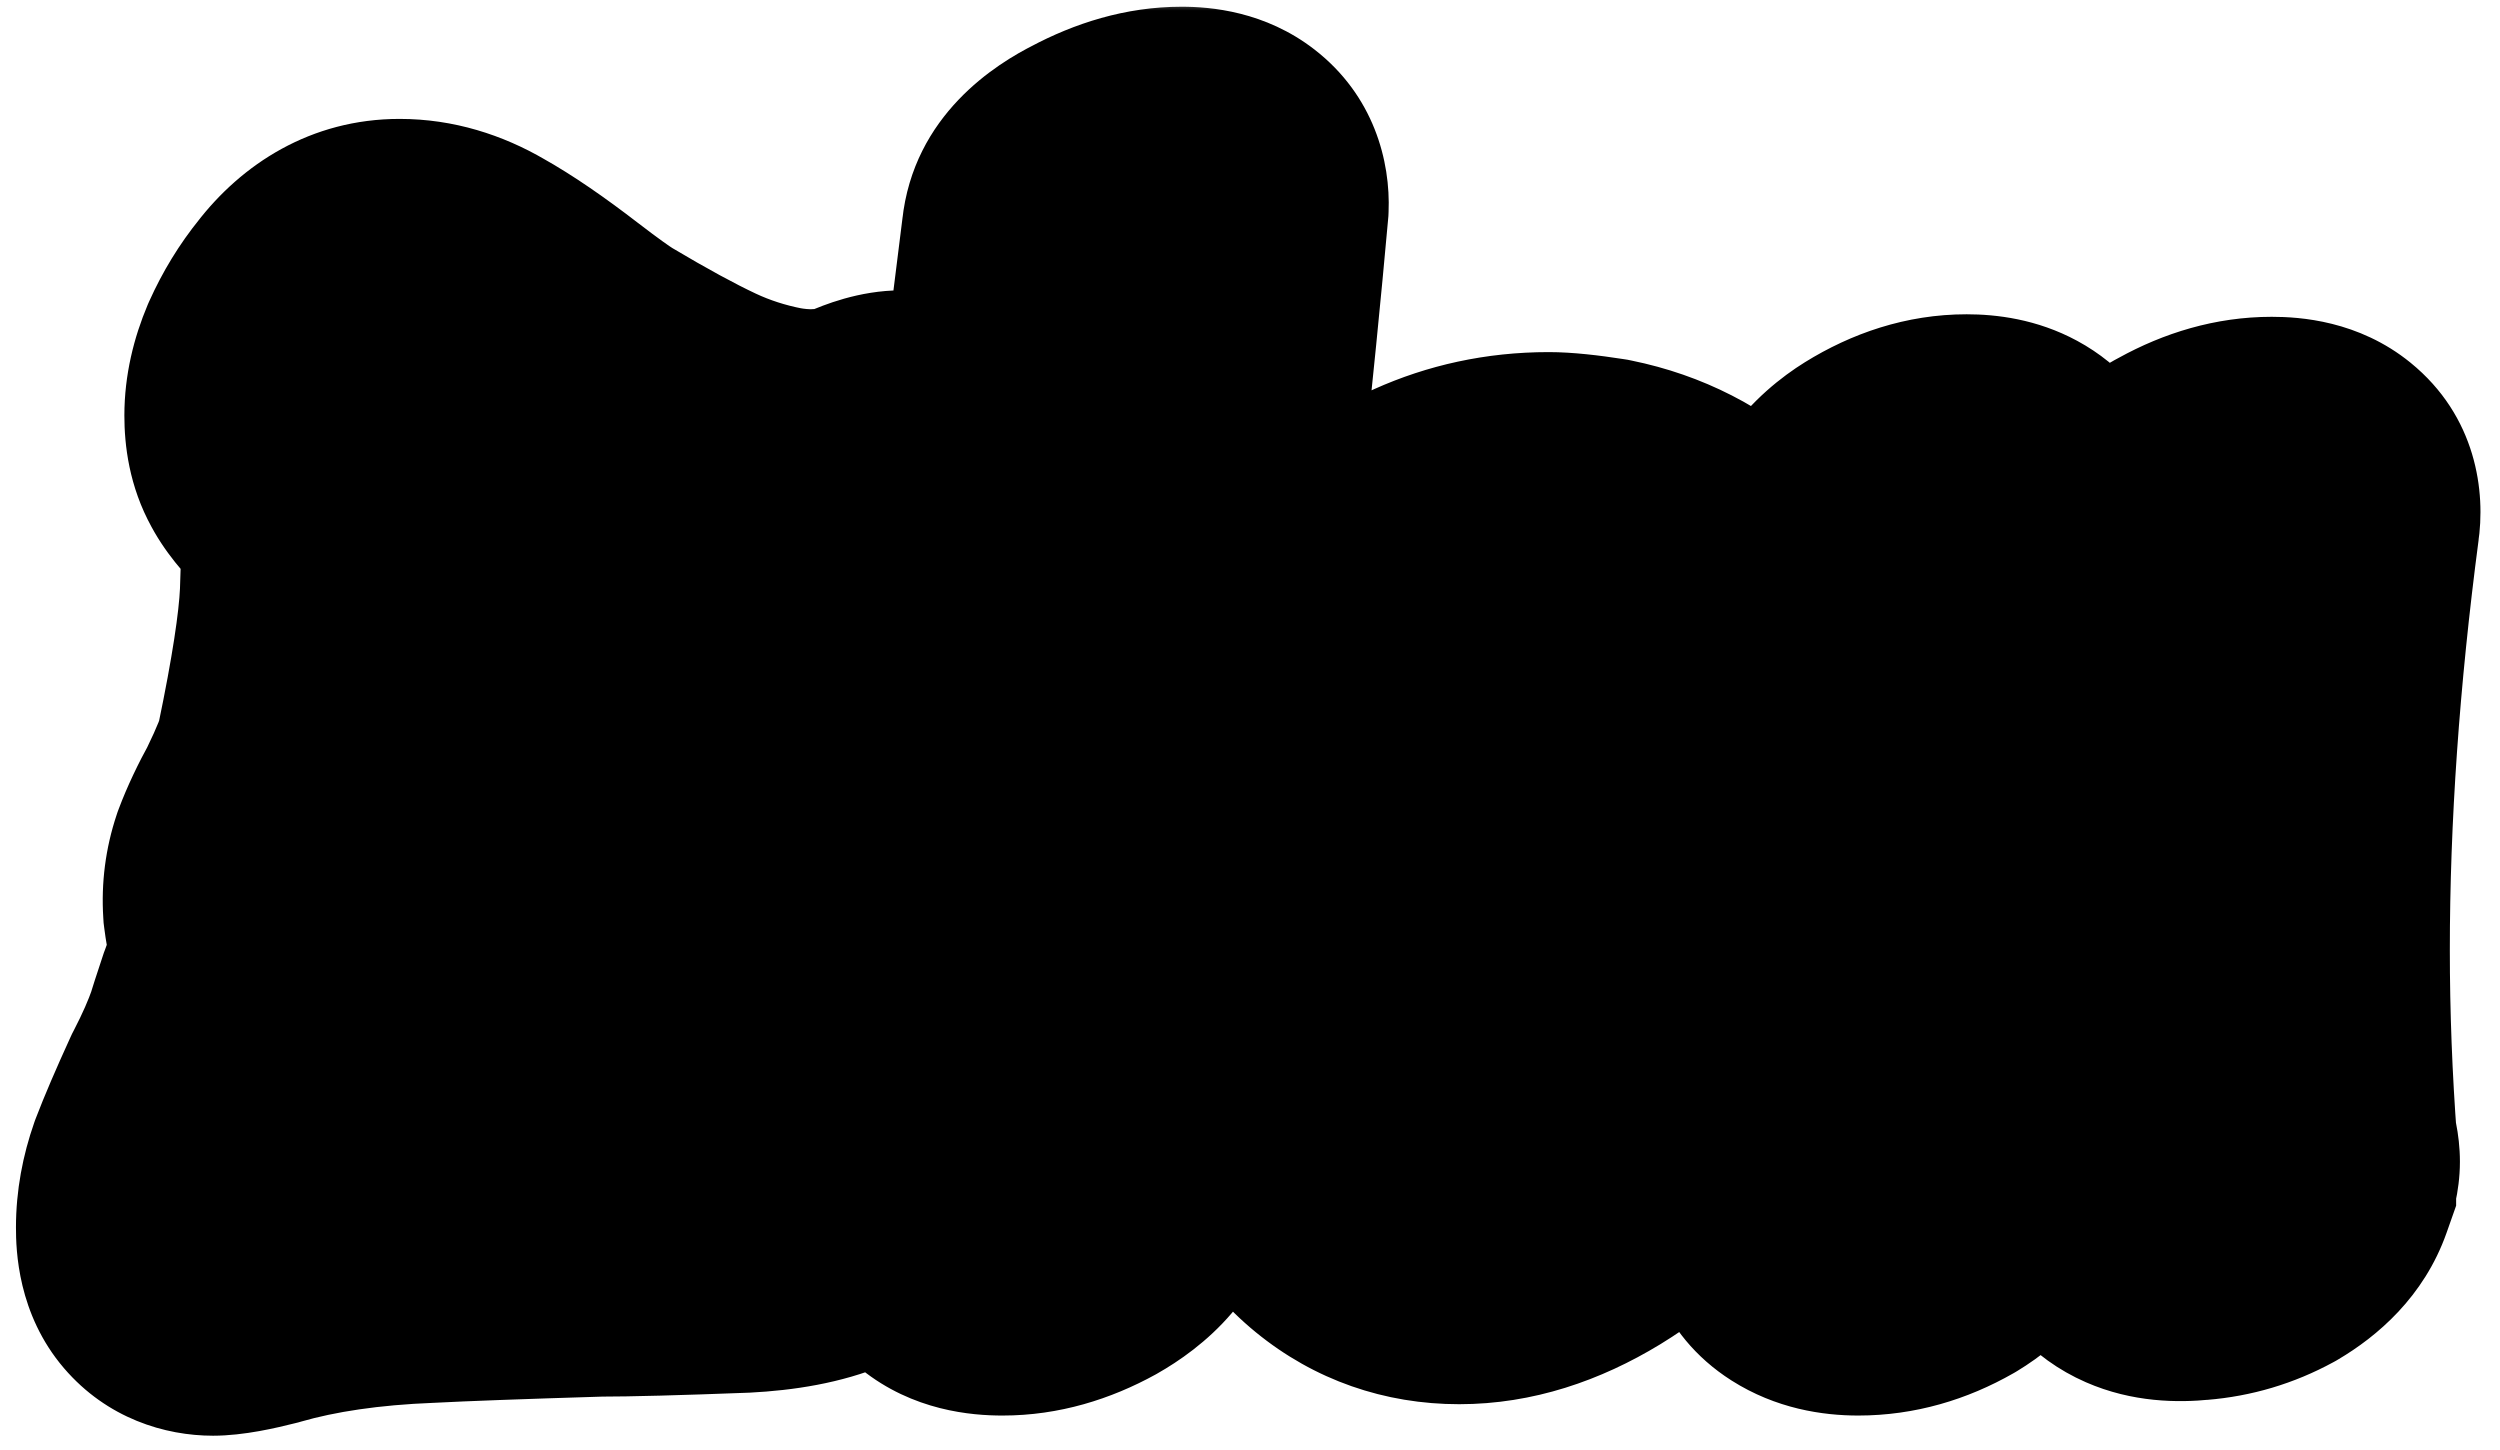 <svg width="119" height="69" viewBox="0 0 119 69" fill="none" xmlns="http://www.w3.org/2000/svg">
<mask id="path-1-outside-1_63_2" maskUnits="userSpaceOnUse" x="0" y="0" width="119" height="69" fill="black">
<rect fill="white" width="119" height="69"/>
<path d="M40.62 49.48C42.14 49.68 42.9 50.48 42.9 51.88C42.9 52.4 42.78 52.98 42.54 53.62C42.34 54.22 42.06 54.78 41.7 55.3C40.94 56.42 40.06 57.18 39.06 57.58C38.1 57.98 36.84 58.22 35.28 58.3C32.12 58.42 29.86 58.48 28.5 58.48C24.58 58.6 21.86 58.7 20.34 58.78C17.22 58.9 14.48 59.3 12.12 59.98C11.16 60.22 10.5 60.34 10.14 60.34C9.7 60.34 9.36 60.2 9.12 59.92C8.88 59.64 8.76 59.14 8.76 58.42C8.76 57.66 8.9 56.88 9.18 56.08C9.5 55.24 9.98 54.12 10.62 52.72C11.18 51.64 11.62 50.64 11.94 49.72C12.02 49.44 12.2 48.88 12.48 48.04C12.8 47.2 13.02 46.44 13.14 45.76C13.18 45.56 13.2 45.32 13.2 45.04C13.2 44.8 13.16 44.52 13.08 44.2C13 43.84 12.94 43.5 12.9 43.18C12.86 42.54 12.94 41.92 13.14 41.32C13.38 40.68 13.72 39.96 14.16 39.16C14.84 37.76 15.24 36.76 15.36 36.16C16.08 32.72 16.48 30.12 16.56 28.36L16.62 26.5C16.62 25.3 16.5 24.42 16.26 23.86C16.06 23.38 15.7 22.9 15.18 22.42C14.7 21.94 14.38 21.54 14.22 21.22C14.02 20.86 13.92 20.38 13.92 19.78C13.92 19.1 14.08 18.38 14.4 17.62C14.76 16.82 15.2 16.1 15.72 15.46C16.64 14.26 17.74 13.66 19.02 13.66C19.98 13.66 20.94 13.94 21.9 14.5C22.9 15.06 24.1 15.88 25.5 16.96C26.54 17.76 27.32 18.32 27.84 18.64C29.72 19.76 31.3 20.62 32.58 21.22C33.86 21.82 35.22 22.26 36.66 22.54C37.34 22.66 37.98 22.72 38.58 22.72C39.22 22.72 39.86 22.66 40.5 22.54C40.74 22.5 41.12 22.38 41.64 22.18C42.2 21.94 42.62 21.82 42.9 21.82C43.18 21.82 43.42 21.9 43.62 22.06C44.02 22.34 44.22 22.8 44.22 23.44C44.22 24.08 44.02 24.8 43.62 25.6C43.26 26.36 42.88 27 42.48 27.52C41.24 29.04 39.48 29.96 37.2 30.28C36.48 30.4 35.74 30.46 34.98 30.46C32.94 30.46 30.94 30.12 28.98 29.44C27.02 28.72 24.78 27.72 22.26 26.44C22.02 29.52 21.56 32.72 20.88 36.04L22.92 35.56C25.04 35.04 26.76 34.66 28.08 34.42C29.44 34.14 30.76 34 32.04 34C32.6 34 33.02 34.02 33.3 34.06C34.7 34.18 35.4 34.88 35.4 36.16C35.4 36.76 35.24 37.42 34.92 38.14C34.64 38.86 34.28 39.52 33.84 40.12C33.04 41.2 32.06 41.9 30.9 42.22C29.74 42.54 28.24 42.72 26.4 42.76L24.36 42.88C22.92 43.04 21.82 43.18 21.06 43.3C20.3 43.38 19.82 43.48 19.62 43.6C19.46 43.68 19.3 43.86 19.14 44.14C19.02 44.42 18.88 44.68 18.72 44.92C18.44 45.4 18.18 46.02 17.94 46.78C17.7 47.54 17.5 48.3 17.34 49.06C17.1 50.18 16.9 50.98 16.74 51.46C18.98 50.94 22.24 50.46 26.52 50.02C30.84 49.54 34.48 49.3 37.44 49.3C38.72 49.3 39.78 49.36 40.62 49.48ZM50.903 11.32C50.983 10.56 51.623 9.88 52.823 9.28C54.023 8.64 55.163 8.32 56.243 8.32C57.523 8.32 58.143 8.8 58.103 9.76C57.463 16.92 56.403 26.8 54.923 39.4C53.963 48 53.343 53.58 53.063 56.14C52.983 56.98 52.343 57.74 51.143 58.42C49.983 59.06 48.843 59.38 47.723 59.38C46.163 59.38 45.443 58.8 45.563 57.64C46.963 43.88 48.743 28.44 50.903 11.32ZM76.898 46.06C77.818 43.9 78.278 41.68 78.278 39.4C78.278 37.6 77.958 35.96 77.318 34.48C76.718 32.96 75.758 31.72 74.438 30.76C73.558 30.12 72.718 29.8 71.918 29.8C71.598 29.8 71.198 29.88 70.718 30.04C71.078 30.2 71.258 30.48 71.258 30.88C71.258 31.12 71.178 31.4 71.018 31.72C70.098 33.48 69.378 35.4 68.858 37.48C68.338 39.52 68.078 41.58 68.078 43.66C68.078 46.06 68.438 48.34 69.158 50.5C69.638 51.7 70.138 52.64 70.658 53.32C70.898 53.6 71.138 53.8 71.378 53.92C72.538 53.12 73.578 52 74.498 50.56C75.458 49.12 76.258 47.62 76.898 46.06ZM76.058 25C78.018 25.4 79.698 26.26 81.098 27.58C82.498 28.9 83.558 30.5 84.278 32.38C84.998 34.22 85.358 36.14 85.358 38.14C85.358 40.5 84.898 42.92 83.978 45.4C83.058 47.88 81.798 50.16 80.198 52.24C78.598 54.32 76.818 55.96 74.858 57.16C73.018 58.28 71.218 58.84 69.458 58.84C67.698 58.84 66.158 58.3 64.838 57.22C63.518 56.14 62.558 54.58 61.958 52.54C61.278 50.46 60.938 48.12 60.938 45.52C60.938 43.96 61.058 42.44 61.298 40.96C61.018 41.04 60.598 41.08 60.038 41.08C58.678 41.08 57.998 40.62 57.998 39.7C57.998 39.38 58.038 39.12 58.118 38.92C59.478 35.12 61.518 31.82 64.238 29.02C66.998 26.18 70.158 24.76 73.718 24.76C74.238 24.76 75.018 24.84 76.058 25ZM110.052 24.64C109.092 31.92 108.612 38.78 108.612 45.22C108.612 48.34 108.732 51.5 108.972 54.7C109.052 54.94 109.092 55.14 109.092 55.3C109.092 55.42 109.052 55.6 108.972 55.84C108.972 55.88 108.952 55.9 108.912 55.9V56.02C108.672 56.7 108.112 57.3 107.232 57.82C106.352 58.3 105.412 58.58 104.412 58.66C102.812 58.82 101.852 58.4 101.532 57.4C100.132 53.64 97.912 48.44 94.872 41.8L94.152 40.12C93.832 45.12 93.632 50.46 93.552 56.14C93.552 56.98 92.992 57.74 91.872 58.42C90.752 59.06 89.612 59.38 88.452 59.38C87.732 59.38 87.152 59.24 86.712 58.96C86.272 58.68 86.072 58.22 86.112 57.58C86.352 46.7 87.132 36.4 88.452 26.68L88.512 26.44C88.432 25.56 88.972 24.76 90.132 24.04C91.292 23.32 92.452 22.96 93.612 22.96C94.812 22.96 95.552 23.36 95.832 24.16C97.112 27.64 99.012 32.12 101.532 37.6C101.772 33.84 102.192 30.02 102.792 26.14C102.912 25.34 103.552 24.64 104.712 24.04C105.872 23.4 107.012 23.08 108.132 23.08C109.572 23.08 110.212 23.6 110.052 24.64Z"/>
</mask>
<path d="M40.62 49.48C42.14 49.68 42.9 50.48 42.9 51.88C42.9 52.4 42.78 52.98 42.54 53.62C42.34 54.22 42.06 54.78 41.7 55.3C40.94 56.42 40.06 57.18 39.06 57.58C38.1 57.98 36.84 58.22 35.28 58.3C32.12 58.42 29.86 58.48 28.5 58.48C24.58 58.6 21.86 58.7 20.34 58.78C17.22 58.9 14.48 59.3 12.12 59.98C11.16 60.22 10.5 60.34 10.14 60.34C9.7 60.34 9.36 60.2 9.12 59.92C8.88 59.64 8.76 59.14 8.76 58.42C8.76 57.66 8.9 56.88 9.18 56.08C9.5 55.24 9.98 54.12 10.62 52.72C11.18 51.64 11.62 50.64 11.94 49.72C12.02 49.44 12.2 48.88 12.48 48.04C12.8 47.2 13.02 46.44 13.14 45.76C13.18 45.56 13.2 45.32 13.2 45.04C13.2 44.8 13.16 44.52 13.08 44.2C13 43.84 12.94 43.5 12.9 43.18C12.86 42.54 12.94 41.92 13.14 41.32C13.38 40.68 13.72 39.96 14.16 39.16C14.84 37.76 15.24 36.76 15.36 36.16C16.08 32.72 16.48 30.12 16.56 28.36L16.62 26.5C16.62 25.3 16.5 24.42 16.26 23.86C16.06 23.38 15.7 22.9 15.18 22.42C14.7 21.94 14.38 21.54 14.22 21.22C14.02 20.86 13.92 20.38 13.92 19.78C13.92 19.1 14.08 18.38 14.4 17.62C14.76 16.82 15.2 16.1 15.72 15.46C16.64 14.26 17.74 13.66 19.02 13.66C19.98 13.66 20.94 13.94 21.9 14.5C22.9 15.06 24.1 15.88 25.5 16.96C26.54 17.76 27.32 18.32 27.84 18.64C29.72 19.76 31.3 20.62 32.58 21.22C33.86 21.82 35.22 22.26 36.66 22.54C37.34 22.66 37.98 22.72 38.58 22.72C39.22 22.72 39.86 22.66 40.5 22.54C40.74 22.5 41.12 22.38 41.64 22.18C42.2 21.94 42.62 21.82 42.9 21.82C43.18 21.82 43.42 21.9 43.62 22.06C44.02 22.34 44.22 22.8 44.22 23.44C44.22 24.08 44.02 24.8 43.62 25.6C43.26 26.36 42.88 27 42.48 27.52C41.24 29.04 39.48 29.96 37.2 30.28C36.48 30.4 35.74 30.46 34.98 30.46C32.94 30.46 30.94 30.12 28.98 29.44C27.02 28.72 24.78 27.72 22.26 26.44C22.02 29.52 21.56 32.72 20.88 36.04L22.92 35.56C25.04 35.04 26.76 34.66 28.08 34.42C29.44 34.14 30.76 34 32.04 34C32.6 34 33.02 34.02 33.3 34.06C34.7 34.18 35.4 34.88 35.4 36.16C35.4 36.76 35.24 37.42 34.92 38.14C34.64 38.86 34.28 39.52 33.84 40.12C33.04 41.2 32.06 41.9 30.9 42.22C29.74 42.54 28.24 42.72 26.4 42.76L24.36 42.88C22.92 43.04 21.82 43.18 21.06 43.3C20.3 43.38 19.82 43.48 19.62 43.6C19.46 43.68 19.3 43.86 19.14 44.14C19.02 44.42 18.88 44.68 18.72 44.92C18.44 45.4 18.18 46.02 17.94 46.78C17.7 47.54 17.5 48.3 17.34 49.06C17.1 50.18 16.9 50.98 16.74 51.46C18.98 50.94 22.24 50.46 26.52 50.02C30.84 49.54 34.48 49.3 37.44 49.3C38.72 49.3 39.78 49.36 40.62 49.48ZM50.903 11.32C50.983 10.56 51.623 9.88 52.823 9.28C54.023 8.64 55.163 8.32 56.243 8.32C57.523 8.32 58.143 8.8 58.103 9.76C57.463 16.92 56.403 26.8 54.923 39.4C53.963 48 53.343 53.58 53.063 56.14C52.983 56.98 52.343 57.74 51.143 58.42C49.983 59.06 48.843 59.38 47.723 59.38C46.163 59.38 45.443 58.8 45.563 57.64C46.963 43.88 48.743 28.44 50.903 11.32ZM76.898 46.06C77.818 43.9 78.278 41.68 78.278 39.4C78.278 37.6 77.958 35.96 77.318 34.48C76.718 32.96 75.758 31.72 74.438 30.76C73.558 30.12 72.718 29.8 71.918 29.8C71.598 29.8 71.198 29.88 70.718 30.04C71.078 30.2 71.258 30.48 71.258 30.88C71.258 31.12 71.178 31.4 71.018 31.72C70.098 33.48 69.378 35.4 68.858 37.48C68.338 39.52 68.078 41.58 68.078 43.66C68.078 46.06 68.438 48.34 69.158 50.5C69.638 51.7 70.138 52.64 70.658 53.32C70.898 53.6 71.138 53.8 71.378 53.92C72.538 53.12 73.578 52 74.498 50.56C75.458 49.12 76.258 47.62 76.898 46.06ZM76.058 25C78.018 25.4 79.698 26.26 81.098 27.58C82.498 28.9 83.558 30.5 84.278 32.38C84.998 34.22 85.358 36.14 85.358 38.14C85.358 40.5 84.898 42.92 83.978 45.4C83.058 47.88 81.798 50.16 80.198 52.24C78.598 54.32 76.818 55.96 74.858 57.16C73.018 58.28 71.218 58.84 69.458 58.84C67.698 58.84 66.158 58.3 64.838 57.22C63.518 56.14 62.558 54.58 61.958 52.54C61.278 50.46 60.938 48.12 60.938 45.52C60.938 43.96 61.058 42.44 61.298 40.96C61.018 41.04 60.598 41.08 60.038 41.08C58.678 41.08 57.998 40.62 57.998 39.7C57.998 39.38 58.038 39.12 58.118 38.92C59.478 35.12 61.518 31.82 64.238 29.02C66.998 26.18 70.158 24.76 73.718 24.76C74.238 24.76 75.018 24.84 76.058 25ZM110.052 24.64C109.092 31.92 108.612 38.78 108.612 45.22C108.612 48.34 108.732 51.5 108.972 54.7C109.052 54.94 109.092 55.14 109.092 55.3C109.092 55.42 109.052 55.6 108.972 55.84C108.972 55.88 108.952 55.9 108.912 55.9V56.02C108.672 56.7 108.112 57.3 107.232 57.82C106.352 58.3 105.412 58.58 104.412 58.66C102.812 58.82 101.852 58.4 101.532 57.4C100.132 53.64 97.912 48.44 94.872 41.8L94.152 40.12C93.832 45.12 93.632 50.46 93.552 56.14C93.552 56.98 92.992 57.74 91.872 58.42C90.752 59.06 89.612 59.38 88.452 59.38C87.732 59.38 87.152 59.24 86.712 58.96C86.272 58.68 86.072 58.22 86.112 57.58C86.352 46.7 87.132 36.4 88.452 26.68L88.512 26.44C88.432 25.56 88.972 24.76 90.132 24.04C91.292 23.32 92.452 22.96 93.612 22.96C94.812 22.96 95.552 23.36 95.832 24.16C97.112 27.64 99.012 32.12 101.532 37.6C101.772 33.84 102.192 30.02 102.792 26.14C102.912 25.34 103.552 24.64 104.712 24.04C105.872 23.4 107.012 23.08 108.132 23.08C109.572 23.08 110.212 23.6 110.052 24.64Z" fill="#4CD2FF"/>
<path d="M40.62 49.48L39.489 57.4L39.532 57.406L39.576 57.412L40.62 49.48ZM42.54 53.62L35.049 50.811L34.997 50.95L34.95 51.09L42.54 53.62ZM41.7 55.3L35.123 50.746L35.101 50.777L35.08 50.808L41.7 55.3ZM39.06 57.58L36.089 50.152L36.036 50.173L35.983 50.195L39.06 57.58ZM35.28 58.3L35.584 66.294L35.637 66.292L35.69 66.29L35.28 58.3ZM28.5 58.48V50.48H28.378L28.255 50.484L28.5 58.48ZM20.34 58.78L20.648 66.774L20.704 66.772L20.761 66.769L20.34 58.78ZM12.12 59.98L14.06 67.741L14.198 67.707L14.335 67.667L12.12 59.98ZM9.12 59.92L15.194 54.714L15.194 54.714L9.12 59.92ZM9.18 56.08L1.704 53.232L1.665 53.334L1.629 53.437L9.18 56.08ZM10.62 52.72L3.518 49.038L3.427 49.214L3.344 49.394L10.62 52.72ZM11.94 49.72L19.496 52.348L19.57 52.135L19.632 51.918L11.94 49.72ZM12.48 48.04L5.004 45.192L4.944 45.35L4.891 45.51L12.48 48.04ZM13.14 45.76L5.295 44.191L5.278 44.28L5.262 44.37L13.14 45.76ZM13.08 44.2L5.271 45.935L5.293 46.038L5.319 46.14L13.08 44.2ZM12.9 43.18L4.916 43.679L4.931 43.926L4.962 44.172L12.9 43.18ZM13.14 41.32L5.649 38.511L5.597 38.65L5.551 38.79L13.14 41.32ZM14.16 39.16L21.17 43.015L21.267 42.838L21.356 42.655L14.16 39.16ZM15.36 36.16L7.53 34.521L7.522 34.556L7.515 34.591L15.36 36.16ZM16.56 28.36L24.552 28.723L24.554 28.671L24.556 28.618L16.56 28.36ZM16.62 26.5L24.616 26.758L24.62 26.629V26.5H16.62ZM16.26 23.86L8.875 26.937L8.891 26.974L8.907 27.011L16.26 23.86ZM15.18 22.42L9.523 28.077L9.636 28.19L9.754 28.298L15.18 22.42ZM14.22 21.22L21.375 17.642L21.298 17.487L21.213 17.335L14.22 21.22ZM14.4 17.62L7.105 14.337L7.065 14.426L7.027 14.515L14.4 17.62ZM15.72 15.46L21.929 20.505L22 20.417L22.069 20.328L15.72 15.46ZM21.9 14.5L17.869 21.41L17.93 21.446L17.991 21.48L21.9 14.5ZM25.5 16.96L20.614 23.294L20.622 23.301L25.5 16.96ZM27.84 18.64L23.647 25.453L23.696 25.483L23.746 25.513L27.84 18.64ZM32.58 21.22L35.975 13.976L35.975 13.976L32.58 21.22ZM36.66 22.54L35.133 30.393L35.201 30.406L35.27 30.418L36.66 22.54ZM40.5 22.54L39.185 14.649L39.105 14.662L39.026 14.677L40.5 22.54ZM41.64 22.18L44.512 29.647L44.653 29.593L44.791 29.533L41.64 22.18ZM43.62 22.06L38.622 28.307L38.822 28.467L39.032 28.614L43.62 22.06ZM43.62 25.6L36.465 22.022L36.426 22.098L36.39 22.175L43.62 25.6ZM42.48 27.52L48.679 32.577L48.751 32.488L48.821 32.398L42.48 27.52ZM37.2 30.28L36.088 22.358L35.986 22.372L35.885 22.389L37.2 30.28ZM28.98 29.44L26.221 36.949L26.289 36.974L26.358 36.998L28.98 29.44ZM22.26 26.44L25.883 19.307L15.214 13.888L14.284 25.819L22.26 26.44ZM20.88 36.04L13.043 34.435L10.532 46.693L22.712 43.827L20.88 36.04ZM22.92 35.56L24.752 43.347L24.789 43.339L24.826 43.33L22.92 35.56ZM28.08 34.42L29.511 42.291L29.602 42.274L29.693 42.256L28.08 34.42ZM33.3 34.06L32.169 41.98L32.392 42.011L32.617 42.031L33.3 34.06ZM34.92 38.14L27.61 34.891L27.533 35.064L27.464 35.24L34.92 38.14ZM33.84 40.12L40.269 44.882L40.28 44.866L40.291 44.851L33.84 40.12ZM30.9 42.22L28.773 34.508L28.773 34.508L30.9 42.22ZM26.4 42.76L26.226 34.762L26.078 34.765L25.93 34.774L26.4 42.76ZM24.36 42.88L23.89 34.894L23.683 34.906L23.477 34.929L24.36 42.88ZM21.06 43.3L21.898 51.256L22.103 51.234L22.308 51.202L21.06 43.3ZM19.62 43.6L23.198 50.755L23.473 50.618L23.736 50.46L19.62 43.6ZM19.14 44.14L12.194 40.171L11.967 40.568L11.787 40.989L19.14 44.14ZM18.72 44.92L12.064 40.482L11.931 40.682L11.81 40.889L18.72 44.92ZM17.94 46.78L10.311 44.371L10.311 44.371L17.94 46.78ZM17.34 49.06L25.162 50.736L25.165 50.722L25.168 50.708L17.34 49.06ZM16.74 51.46L9.151 48.93L4.633 62.483L18.549 59.253L16.74 51.46ZM26.52 50.02L27.338 57.978L27.371 57.975L27.404 57.971L26.52 50.02ZM40.62 49.48L39.576 57.412C39.219 57.365 37.824 57.102 36.53 55.74C35.146 54.283 34.9 52.656 34.9 51.88H42.9H50.9C50.9 49.704 50.274 46.977 48.13 44.72C46.076 42.558 43.541 41.795 41.664 41.548L40.62 49.48ZM42.9 51.88H34.9C34.9 51.526 34.941 51.255 34.976 51.084C35.011 50.914 35.046 50.82 35.049 50.811L42.54 53.62L50.031 56.429C50.507 55.158 50.9 53.608 50.9 51.88H42.9ZM42.54 53.62L34.95 51.09C34.99 50.971 35.051 50.85 35.123 50.746L41.7 55.3L48.278 59.854C49.069 58.71 49.69 57.469 50.13 56.15L42.54 53.62ZM41.7 55.3L35.08 50.808C34.986 50.947 35.267 50.481 36.089 50.152L39.06 57.58L42.031 65.008C44.853 63.879 46.894 61.893 48.32 59.792L41.7 55.3ZM39.06 57.58L35.983 50.195C36.114 50.141 36.106 50.162 35.898 50.201C35.694 50.24 35.361 50.285 34.87 50.31L35.28 58.3L35.69 66.29C37.753 66.184 40.016 65.848 42.137 64.965L39.06 57.58ZM35.28 58.3L34.976 50.306C31.821 50.426 29.694 50.48 28.5 50.48V58.48V66.48C30.026 66.48 32.419 66.414 35.584 66.294L35.28 58.3ZM28.5 58.48L28.255 50.484C24.34 50.604 21.538 50.706 19.919 50.791L20.34 58.78L20.761 66.769C22.182 66.694 24.82 66.596 28.745 66.476L28.5 58.48ZM20.34 58.78L20.032 50.786C16.432 50.924 13.027 51.393 9.905 52.293L12.12 59.98L14.335 67.667C15.933 67.207 18.008 66.876 20.648 66.774L20.34 58.78ZM12.12 59.98L10.18 52.219C9.995 52.265 9.843 52.301 9.721 52.328C9.597 52.356 9.517 52.371 9.474 52.379C9.454 52.383 9.448 52.383 9.455 52.382C9.462 52.381 9.488 52.377 9.532 52.372C9.574 52.367 9.645 52.36 9.739 52.353C9.831 52.347 9.968 52.34 10.14 52.34V60.34V68.34C11.627 68.34 13.203 67.956 14.06 67.741L12.12 59.98ZM10.14 60.34V52.34C10.764 52.34 11.635 52.44 12.601 52.838C13.603 53.25 14.494 53.897 15.194 54.714L9.12 59.92L3.046 65.126C5.101 67.524 7.861 68.34 10.14 68.34V60.34ZM9.12 59.92L15.194 54.714C16.159 55.839 16.503 56.944 16.629 57.468C16.761 58.018 16.76 58.381 16.76 58.42H8.76H0.76C0.76 59.486 0.827 62.538 3.046 65.126L9.12 59.92ZM8.76 58.42H16.76C16.76 58.657 16.714 58.77 16.731 58.723L9.18 56.08L1.629 53.437C1.086 54.989 0.76 56.663 0.76 58.42H8.76ZM9.18 56.08L16.656 58.928C16.886 58.323 17.285 57.382 17.896 56.046L10.62 52.72L3.344 49.394C2.675 50.858 2.114 52.157 1.704 53.232L9.18 56.08ZM10.62 52.72L17.722 56.403C18.417 55.062 19.024 53.706 19.496 52.348L11.94 49.72L4.384 47.092C4.216 47.574 3.943 48.218 3.518 49.038L10.62 52.72ZM11.94 49.72L19.632 51.918C19.63 51.924 19.638 51.897 19.661 51.823C19.683 51.753 19.712 51.659 19.751 51.538C19.829 51.295 19.934 50.975 20.07 50.57L12.48 48.04L4.891 45.51C4.62 46.321 4.384 47.047 4.248 47.522L11.94 49.72ZM12.48 48.04L19.956 50.888C20.405 49.709 20.789 48.45 21.018 47.15L13.14 45.76L5.262 44.37C5.251 44.429 5.195 44.691 5.004 45.192L12.48 48.04ZM13.14 45.76L20.985 47.329C21.158 46.462 21.2 45.667 21.2 45.04H13.2H5.2C5.2 44.993 5.202 44.899 5.213 44.766C5.224 44.635 5.246 44.438 5.295 44.191L13.14 45.76ZM13.2 45.04H21.2C21.2 43.954 21.025 42.996 20.841 42.26L13.08 44.2L5.319 46.14C5.295 46.044 5.2 45.646 5.2 45.04H13.2ZM13.08 44.2L20.89 42.465C20.857 42.316 20.843 42.226 20.838 42.188L12.9 43.18L4.962 44.172C5.037 44.774 5.144 45.364 5.271 45.935L13.08 44.2ZM12.9 43.18L20.884 42.681C20.908 43.052 20.859 43.461 20.73 43.85L13.14 41.32L5.551 38.79C5.021 40.379 4.812 42.028 4.916 43.679L12.9 43.18ZM13.14 41.32L20.631 44.129C20.7 43.945 20.858 43.583 21.17 43.015L14.16 39.16L7.15 35.305C6.582 36.337 6.06 37.415 5.649 38.511L13.14 41.32ZM14.16 39.16L21.356 42.655C22.015 41.299 22.859 39.456 23.205 37.729L15.36 36.16L7.515 34.591C7.541 34.46 7.566 34.364 7.581 34.308C7.597 34.251 7.607 34.218 7.609 34.212C7.611 34.205 7.594 34.26 7.542 34.389C7.437 34.653 7.254 35.068 6.964 35.665L14.16 39.16ZM15.36 36.16L23.19 37.799C23.93 34.266 24.441 31.151 24.552 28.723L16.56 28.36L8.568 27.997C8.519 29.089 8.23 31.174 7.53 34.521L15.36 36.16ZM16.56 28.36L24.556 28.618L24.616 26.758L16.62 26.5L8.624 26.242L8.564 28.102L16.56 28.36ZM16.62 26.5H24.62C24.62 25.064 24.52 22.825 23.613 20.709L16.26 23.86L8.907 27.011C8.767 26.686 8.693 26.428 8.656 26.28C8.618 26.128 8.605 26.036 8.603 26.021C8.601 26.004 8.606 26.034 8.611 26.121C8.616 26.206 8.62 26.331 8.62 26.5H16.62ZM16.26 23.86L23.645 20.783C22.872 18.928 21.685 17.537 20.606 16.542L15.18 22.42L9.754 28.298C9.715 28.263 9.248 27.832 8.875 26.937L16.26 23.86ZM15.18 22.42L20.837 16.763C20.743 16.669 20.755 16.672 20.827 16.762C20.866 16.811 20.937 16.904 21.026 17.037C21.114 17.169 21.24 17.372 21.375 17.642L14.22 21.22L7.065 24.798C7.814 26.297 8.878 27.432 9.523 28.077L15.18 22.42ZM14.22 21.22L21.213 17.335C21.907 18.584 21.92 19.6 21.92 19.78H13.92H5.92C5.92 21.16 6.133 23.136 7.227 25.105L14.22 21.22ZM13.92 19.78H21.92C21.92 20.367 21.781 20.706 21.773 20.724L14.4 17.62L7.027 14.515C6.379 16.054 5.92 17.833 5.92 19.78H13.92ZM14.4 17.62L21.695 20.903C21.789 20.695 21.873 20.574 21.929 20.505L15.72 15.46L9.511 10.415C8.527 11.626 7.731 12.945 7.105 14.337L14.4 17.62ZM15.72 15.46L22.069 20.328C21.987 20.434 21.677 20.799 21.066 21.133C20.415 21.488 19.689 21.66 19.02 21.66V13.66V5.66C14.785 5.66 11.496 7.821 9.371 10.592L15.72 15.46ZM19.02 13.66V21.66C18.711 21.66 18.437 21.613 18.22 21.55C18.009 21.488 17.891 21.423 17.869 21.41L21.9 14.5L25.931 7.59C23.943 6.43 21.607 5.66 19.02 5.66V13.66ZM21.9 14.5L17.991 21.48C18.519 21.776 19.376 22.34 20.614 23.294L25.5 16.96L30.386 10.626C28.824 9.42 27.281 8.344 25.809 7.52L21.9 14.5ZM25.5 16.96L20.622 23.301C21.692 24.124 22.75 24.901 23.647 25.453L27.84 18.64L32.033 11.827C31.89 11.739 31.388 11.396 30.378 10.619L25.5 16.96ZM27.84 18.64L23.746 25.513C25.744 26.703 27.574 27.709 29.184 28.464L32.58 21.22L35.975 13.976C35.026 13.531 33.696 12.817 31.934 11.767L27.84 18.64ZM32.58 21.22L29.184 28.464C31.082 29.353 33.072 29.992 35.133 30.393L36.66 22.54L38.187 14.687C37.368 14.528 36.638 14.287 35.975 13.976L32.58 21.22ZM36.66 22.54L35.27 30.418C36.342 30.607 37.45 30.72 38.58 30.72V22.72V14.72C38.51 14.72 38.338 14.713 38.05 14.662L36.66 22.54ZM38.58 22.72V30.72C39.723 30.72 40.857 30.613 41.974 30.403L40.5 22.54L39.026 14.677C38.863 14.707 38.717 14.72 38.58 14.72V22.72ZM40.5 22.54L41.815 30.431C42.925 30.246 43.964 29.858 44.512 29.647L41.64 22.18L38.768 14.713C38.606 14.776 38.543 14.796 38.556 14.791C38.565 14.788 38.619 14.772 38.707 14.749C38.79 14.727 38.956 14.687 39.185 14.649L40.5 22.54ZM41.64 22.18L44.791 29.533C44.872 29.499 44.786 29.541 44.573 29.602C44.46 29.634 44.269 29.684 44.016 29.727C43.769 29.77 43.384 29.82 42.9 29.82V21.82V13.82C40.864 13.82 39.146 14.545 38.489 14.827L41.64 22.18ZM42.9 21.82V29.82C41.544 29.82 39.976 29.39 38.622 28.307L43.62 22.06L48.618 15.813C46.864 14.41 44.816 13.82 42.9 13.82V21.82ZM43.62 22.06L39.032 28.614C37.989 27.884 37.205 26.889 36.733 25.805C36.293 24.792 36.22 23.926 36.22 23.44H44.22H52.22C52.22 21.086 51.388 17.733 48.208 15.506L43.62 22.06ZM44.22 23.44H36.22C36.22 22.927 36.3 22.543 36.362 22.319C36.423 22.098 36.478 21.995 36.465 22.022L43.62 25.6L50.775 29.178C51.523 27.682 52.22 25.715 52.22 23.44H44.22ZM43.62 25.6L36.39 22.175C36.303 22.358 36.234 22.485 36.186 22.566C36.138 22.647 36.12 22.667 36.139 22.642L42.48 27.52L48.821 32.398C49.649 31.321 50.311 30.163 50.85 29.025L43.62 25.6ZM42.48 27.52L36.281 22.463C36.31 22.428 36.352 22.384 36.405 22.341C36.457 22.298 36.501 22.272 36.524 22.26C36.572 22.235 36.464 22.305 36.088 22.358L37.2 30.28L38.312 38.202C42.219 37.654 45.947 35.926 48.679 32.577L42.48 27.52ZM37.2 30.28L35.885 22.389C35.617 22.433 35.317 22.46 34.98 22.46V30.46V38.46C36.163 38.46 37.343 38.367 38.515 38.171L37.2 30.28ZM34.98 30.46V22.46C33.848 22.46 32.733 22.274 31.602 21.882L28.98 29.44L26.358 36.998C29.147 37.966 32.032 38.46 34.98 38.46V30.46ZM28.98 29.44L31.738 21.931C30.156 21.349 28.213 20.491 25.883 19.307L22.26 26.44L18.637 33.573C21.347 34.949 23.884 36.091 26.221 36.949L28.98 29.44ZM22.26 26.44L14.284 25.819C14.072 28.538 13.662 31.409 13.043 34.435L20.88 36.04L28.717 37.645C29.457 34.031 29.968 30.502 30.236 27.061L22.26 26.44ZM20.88 36.04L22.712 43.827L24.752 43.347L22.92 35.56L21.088 27.773L19.048 28.253L20.88 36.04ZM22.92 35.56L24.826 43.33C26.873 42.828 28.417 42.49 29.511 42.291L28.08 34.42L26.649 26.549C25.103 26.83 23.207 27.252 21.014 27.79L22.92 35.56ZM28.08 34.42L29.693 42.256C30.567 42.076 31.345 42 32.04 42V34V26C30.175 26 28.313 26.204 26.467 26.584L28.08 34.42ZM32.04 34V42C32.133 42 32.209 42.001 32.27 42.002C32.332 42.003 32.373 42.005 32.395 42.006C32.417 42.007 32.411 42.007 32.381 42.005C32.364 42.003 32.339 42.001 32.305 41.997C32.271 41.993 32.225 41.988 32.169 41.98L33.3 34.06L34.431 26.14C33.57 26.017 32.688 26 32.04 26V34ZM33.3 34.06L32.617 42.031C32.214 41.996 30.665 41.778 29.218 40.332C27.664 38.778 27.4 36.993 27.4 36.16H35.4H43.4C43.4 34.047 42.786 31.272 40.532 29.018C38.385 26.872 35.786 26.244 33.983 26.089L33.3 34.06ZM35.4 36.16H27.4C27.4 35.748 27.455 35.428 27.505 35.22C27.555 35.015 27.604 34.903 27.61 34.891L34.92 38.14L42.23 41.389C42.869 39.952 43.4 38.171 43.4 36.16H35.4ZM34.92 38.14L27.464 35.24C27.428 35.334 27.4 35.374 27.389 35.389L33.84 40.12L40.291 44.851C41.16 43.666 41.852 42.386 42.376 41.04L34.92 38.14ZM33.84 40.12L27.412 35.358C27.452 35.303 27.591 35.134 27.855 34.945C28.128 34.75 28.447 34.598 28.773 34.508L30.9 42.22L33.027 49.932C36.112 49.081 38.536 47.221 40.269 44.882L33.84 40.12ZM30.9 42.22L28.773 34.508C28.491 34.586 27.715 34.73 26.226 34.762L26.4 42.76L26.574 50.758C28.765 50.711 30.989 50.494 33.027 49.932L30.9 42.22ZM26.4 42.76L25.93 34.774L23.89 34.894L24.36 42.88L24.83 50.866L26.87 50.746L26.4 42.76ZM24.36 42.88L23.477 34.929C22.001 35.093 20.756 35.249 19.812 35.398L21.06 43.3L22.308 51.202C22.884 51.111 23.839 50.987 25.244 50.831L24.36 42.88ZM21.06 43.3L20.223 35.344C19.705 35.398 19.103 35.477 18.498 35.603C18.13 35.68 16.829 35.945 15.504 36.74L19.62 43.6L23.736 50.46C23.067 50.861 22.507 51.053 22.285 51.125C22.018 51.212 21.827 51.253 21.762 51.267C21.637 51.293 21.655 51.282 21.898 51.256L21.06 43.3ZM19.62 43.6L16.042 36.445C13.732 37.6 12.592 39.475 12.194 40.171L19.14 44.14L26.086 48.109C25.977 48.299 25.747 48.674 25.359 49.11C24.983 49.533 24.284 50.212 23.198 50.755L19.62 43.6ZM19.14 44.14L11.787 40.989C11.849 40.844 11.938 40.671 12.064 40.482L18.72 44.92L25.376 49.358C25.822 48.689 26.191 47.995 26.493 47.291L19.14 44.14ZM18.72 44.92L11.81 40.889C11.133 42.049 10.66 43.267 10.311 44.371L17.94 46.78L25.569 49.189C25.628 49 25.672 48.888 25.693 48.839C25.714 48.787 25.698 48.834 25.63 48.951L18.72 44.92ZM17.94 46.78L10.311 44.371C9.994 45.375 9.727 46.389 9.512 47.412L17.34 49.06L25.168 50.708C25.273 50.212 25.406 49.705 25.569 49.189L17.94 46.78ZM17.34 49.06L9.518 47.384C9.41 47.886 9.32 48.274 9.249 48.56C9.172 48.868 9.138 48.966 9.151 48.93L16.74 51.46L24.329 53.99C24.641 53.055 24.918 51.877 25.162 50.736L17.34 49.06ZM16.74 51.46L18.549 59.253C20.294 58.848 23.158 58.408 27.338 57.978L26.52 50.02L25.702 42.062C21.322 42.512 17.666 43.032 14.931 43.667L16.74 51.46ZM26.52 50.02L27.404 57.971C31.552 57.51 34.877 57.3 37.44 57.3V49.3V41.3C34.083 41.3 30.128 41.57 25.637 42.069L26.52 50.02ZM37.44 49.3V57.3C38.511 57.3 39.16 57.353 39.489 57.4L40.62 49.48L41.751 41.56C40.4 41.367 38.929 41.3 37.44 41.3V49.3ZM50.903 11.32L58.84 12.321L58.85 12.239L58.859 12.158L50.903 11.32ZM52.823 9.28L56.401 16.435L56.495 16.388L56.588 16.339L52.823 9.28ZM58.103 9.76L66.071 10.472L66.088 10.283L66.096 10.093L58.103 9.76ZM54.923 39.4L46.978 38.467L46.975 38.49L46.972 38.513L54.923 39.4ZM53.063 56.14L45.11 55.27L45.104 55.326L45.099 55.382L53.063 56.14ZM51.143 58.42L55.008 65.425L55.047 65.403L55.087 65.38L51.143 58.42ZM45.563 57.64L53.52 58.463L53.522 58.45L45.563 57.64ZM50.903 11.32L58.859 12.158C58.678 13.875 57.875 15.079 57.269 15.723C56.728 16.297 56.306 16.483 56.401 16.435L52.823 9.28L49.245 2.125C47.44 3.027 43.476 5.456 42.947 10.482L50.903 11.32ZM52.823 9.28L56.588 16.339C56.923 16.16 56.773 16.32 56.243 16.32V8.32V0.32C53.553 0.32 51.123 1.12 49.058 2.221L52.823 9.28ZM56.243 8.32V16.32C56.144 16.32 54.505 16.348 52.771 15.006C51.815 14.266 51.052 13.269 50.589 12.119C50.148 11.025 50.084 10.059 50.11 9.427L58.103 9.76L66.096 10.093C66.197 7.681 65.396 4.546 62.565 2.354C60.211 0.532 57.622 0.32 56.243 0.32V8.32ZM58.103 9.76L50.135 9.048C49.505 16.099 48.454 25.894 46.978 38.467L54.923 39.4L62.868 40.333C64.352 27.706 65.421 17.741 66.071 10.472L58.103 9.76ZM54.923 39.4L46.972 38.513C46.013 47.11 45.392 52.7 45.11 55.27L53.063 56.14L61.016 57.01C61.294 54.46 61.913 48.89 62.874 40.288L54.923 39.4ZM53.063 56.14L45.099 55.382C45.239 53.912 45.867 52.824 46.404 52.187C46.883 51.618 47.27 51.42 47.199 51.46L51.143 58.42L55.087 65.38C57.1 64.239 60.575 61.649 61.027 56.898L53.063 56.14ZM51.143 58.42L47.278 51.415C47.174 51.473 47.168 51.462 47.256 51.438C47.349 51.411 47.511 51.38 47.723 51.38V59.38V67.38C50.422 67.38 52.881 66.598 55.008 65.425L51.143 58.42ZM47.723 59.38V51.38C47.796 51.38 48.153 51.383 48.683 51.518C49.218 51.654 50.109 51.971 51.032 52.715C52.018 53.509 52.776 54.581 53.194 55.793C53.586 56.93 53.579 57.894 53.52 58.463L45.563 57.64L37.605 56.817C37.349 59.293 37.964 62.734 40.994 65.175C43.467 67.166 46.263 67.38 47.723 67.38V59.38ZM45.563 57.64L53.522 58.45C54.914 44.767 56.686 29.392 58.84 12.321L50.903 11.32L42.966 10.319C40.8 27.488 39.012 42.993 37.604 56.83L45.563 57.64ZM76.898 46.06L69.538 42.925L69.517 42.974L69.497 43.023L76.898 46.06ZM77.318 34.48L69.877 37.417L69.924 37.537L69.976 37.655L77.318 34.48ZM74.438 30.76L69.733 37.23L69.733 37.23L74.438 30.76ZM70.718 30.04L68.189 22.451L48.621 28.973L67.469 37.35L70.718 30.04ZM71.018 31.72L78.108 35.426L78.142 35.362L78.174 35.298L71.018 31.72ZM68.858 37.48L76.611 39.456L76.615 39.438L76.62 39.42L68.858 37.48ZM69.158 50.5L61.569 53.03L61.643 53.253L61.731 53.471L69.158 50.5ZM70.658 53.32L64.304 58.18L64.439 58.357L64.584 58.526L70.658 53.32ZM71.378 53.92L67.801 61.075L72.029 63.19L75.92 60.506L71.378 53.92ZM74.498 50.56L67.842 46.122L67.799 46.187L67.757 46.253L74.498 50.56ZM76.058 25L77.658 17.162L77.467 17.123L77.275 17.093L76.058 25ZM84.278 32.38L76.808 35.241L76.818 35.268L76.829 35.295L84.278 32.38ZM80.198 52.24L86.539 57.118L86.539 57.118L80.198 52.24ZM74.858 57.16L79.018 63.994L79.027 63.988L79.036 63.983L74.858 57.16ZM64.838 57.22L59.773 63.412L59.773 63.412L64.838 57.22ZM61.958 52.54L69.633 50.283L69.6 50.168L69.562 50.054L61.958 52.54ZM61.298 40.96L69.195 42.241L71.211 29.808L59.101 33.268L61.298 40.96ZM58.118 38.92L65.546 41.891L65.601 41.754L65.651 41.616L58.118 38.92ZM64.238 29.02L58.501 23.445L58.5 23.446L64.238 29.02ZM76.898 46.06L84.259 49.195C85.588 46.074 86.278 42.79 86.278 39.4H78.278H70.278C70.278 40.57 70.049 41.726 69.538 42.925L76.898 46.06ZM78.278 39.4H86.278C86.278 36.635 85.783 33.898 84.661 31.305L77.318 34.48L69.976 37.655C70.134 38.022 70.278 38.565 70.278 39.4H78.278ZM77.318 34.48L84.76 31.543C83.602 28.611 81.694 26.145 79.144 24.29L74.438 30.76L69.733 37.23C69.773 37.259 69.795 37.279 69.806 37.289C69.817 37.3 69.821 37.305 69.823 37.307C69.824 37.31 69.829 37.316 69.836 37.329C69.844 37.343 69.859 37.37 69.877 37.417L77.318 34.48ZM74.438 30.76L79.144 24.29C77.38 23.008 74.923 21.8 71.918 21.8V29.8V37.8C70.514 37.8 69.737 37.232 69.733 37.23L74.438 30.76ZM71.918 29.8V21.8C70.388 21.8 69.068 22.157 68.189 22.451L70.718 30.04L73.248 37.63C73.245 37.631 73.139 37.666 72.947 37.705C72.764 37.741 72.406 37.8 71.918 37.8V29.8ZM70.718 30.04L67.469 37.35C66.489 36.915 65.293 36.095 64.394 34.696C63.5 33.306 63.258 31.901 63.258 30.88H71.258H79.258C79.258 29.459 78.927 27.714 77.853 26.044C76.774 24.365 75.308 23.325 73.968 22.73L70.718 30.04ZM71.258 30.88H63.258C63.258 29.419 63.718 28.433 63.863 28.142L71.018 31.72L78.174 35.298C78.639 34.367 79.258 32.821 79.258 30.88H71.258ZM71.018 31.72L63.929 28.014C62.694 30.377 61.758 32.895 61.097 35.54L68.858 37.48L76.62 39.42C76.998 37.905 77.503 36.584 78.108 35.426L71.018 31.72ZM68.858 37.48L61.106 35.504C60.424 38.182 60.078 40.906 60.078 43.66H68.078H76.078C76.078 42.255 76.253 40.858 76.611 39.456L68.858 37.48ZM68.078 43.66H60.078C60.078 46.873 60.563 50.011 61.569 53.03L69.158 50.5L76.748 47.97C76.314 46.669 76.078 45.247 76.078 43.66H68.078ZM69.158 50.5L61.731 53.471C62.358 55.04 63.178 56.708 64.304 58.18L70.658 53.32L77.013 48.46C77.074 48.54 77.048 48.521 76.956 48.348C76.867 48.18 76.741 47.915 76.586 47.529L69.158 50.5ZM70.658 53.32L64.584 58.526C65.275 59.332 66.322 60.336 67.801 61.075L71.378 53.92L74.956 46.765C75.955 47.264 76.522 47.868 76.733 48.114L70.658 53.32ZM71.378 53.92L75.92 60.506C78.124 58.986 79.865 57.019 81.24 54.867L74.498 50.56L67.757 46.253C67.292 46.981 66.953 47.254 66.837 47.334L71.378 53.92ZM74.498 50.56L81.155 54.998C82.401 53.128 83.453 51.16 84.3 49.096L76.898 46.06L69.497 43.023C69.064 44.08 68.516 45.112 67.842 46.122L74.498 50.56ZM76.058 25L74.459 32.838C75.021 32.953 75.338 33.144 75.61 33.401L81.098 27.58L86.587 21.759C84.059 19.376 81.016 17.847 77.658 17.162L76.058 25ZM81.098 27.58L75.61 33.401C76.095 33.858 76.497 34.431 76.808 35.241L84.278 32.38L91.749 29.519C90.62 26.569 88.902 23.942 86.587 21.759L81.098 27.58ZM84.278 32.38L76.829 35.295C77.18 36.195 77.358 37.125 77.358 38.14H85.358H93.358C93.358 35.155 92.816 32.245 91.728 29.465L84.278 32.38ZM85.358 38.14H77.358C77.358 39.443 77.107 40.921 76.478 42.617L83.978 45.4L91.479 48.182C92.69 44.919 93.358 41.557 93.358 38.14H85.358ZM83.978 45.4L76.478 42.617C75.835 44.351 74.964 45.924 73.857 47.362L80.198 52.24L86.539 57.118C88.633 54.396 90.282 51.409 91.479 48.182L83.978 45.4ZM80.198 52.24L73.857 47.362C72.77 48.776 71.698 49.715 70.681 50.337L74.858 57.16L79.036 63.983C81.939 62.205 84.427 59.864 86.539 57.118L80.198 52.24ZM74.858 57.16L70.699 50.326C70.26 50.593 69.945 50.721 69.752 50.781C69.567 50.839 69.477 50.84 69.458 50.84V58.84V66.84C72.983 66.84 76.205 65.706 79.018 63.994L74.858 57.16ZM69.458 58.84V50.84C69.409 50.84 69.486 50.835 69.631 50.886C69.697 50.909 69.759 50.938 69.813 50.968C69.865 50.998 69.896 51.021 69.904 51.028L64.838 57.22L59.773 63.412C62.571 65.701 65.916 66.84 69.458 66.84V58.84ZM64.838 57.22L69.904 51.028C69.983 51.093 69.989 51.124 69.942 51.047C69.888 50.959 69.764 50.729 69.633 50.283L61.958 52.54L54.283 54.797C55.225 57.998 56.93 61.086 59.773 63.412L64.838 57.22ZM61.958 52.54L69.562 50.054C69.189 48.911 68.938 47.43 68.938 45.52H60.938H52.938C52.938 48.81 53.368 52.009 54.355 55.026L61.958 52.54ZM60.938 45.52H68.938C68.938 44.372 69.027 43.281 69.195 42.241L61.298 40.96L53.402 39.679C53.09 41.599 52.938 43.548 52.938 45.52H60.938ZM61.298 40.96L59.101 33.268C59.361 33.193 59.572 33.151 59.711 33.127C59.852 33.103 59.957 33.092 60.015 33.086C60.123 33.076 60.142 33.08 60.038 33.08V41.08V49.08C60.791 49.08 62.116 49.047 63.496 48.652L61.298 40.96ZM60.038 41.08V33.08C60.124 33.08 60.441 33.085 60.906 33.19C61.369 33.294 62.143 33.535 62.991 34.109C63.892 34.718 64.731 35.61 65.302 36.768C65.855 37.89 65.998 38.942 65.998 39.7H57.998H49.998C49.998 42.441 51.193 45.445 54.026 47.361C56.301 48.9 58.707 49.08 60.038 49.08V41.08ZM57.998 39.7H65.998C65.998 39.864 65.989 40.134 65.935 40.481C65.882 40.826 65.775 41.318 65.546 41.891L58.118 38.92L50.691 35.949C50.096 37.436 49.998 38.81 49.998 39.7H57.998ZM58.118 38.92L65.651 41.616C66.639 38.855 68.081 36.546 69.977 34.594L64.238 29.02L58.5 23.446C54.956 27.094 52.318 31.385 50.586 36.224L58.118 38.92ZM64.238 29.02L69.975 34.596C71.415 33.114 72.573 32.76 73.718 32.76V24.76V16.76C67.744 16.76 62.581 19.246 58.501 23.445L64.238 29.02ZM73.718 24.76V32.76C73.606 32.76 73.637 32.754 73.877 32.778C74.097 32.801 74.413 32.841 74.842 32.907L76.058 25L77.275 17.093C76.152 16.92 74.876 16.76 73.718 16.76V24.76ZM110.052 24.64L102.145 23.424L102.132 23.509L102.121 23.594L110.052 24.64ZM108.972 54.7L100.995 55.298L101.069 56.288L101.383 57.23L108.972 54.7ZM108.972 55.84L101.383 53.31L100.972 54.542V55.84H108.972ZM108.912 55.9V47.9H100.912V55.9H108.912ZM108.912 56.02L116.456 58.683L116.912 57.39V56.02H108.912ZM107.232 57.82L111.063 64.843L111.184 64.777L111.302 64.707L107.232 57.82ZM104.412 58.66L103.774 50.685L103.695 50.692L103.616 50.7L104.412 58.66ZM101.532 57.4L109.152 54.962L109.095 54.784L109.029 54.608L101.532 57.4ZM94.872 41.8L87.519 44.951L87.558 45.041L87.598 45.13L94.872 41.8ZM94.152 40.12L101.505 36.969L86.168 39.609L94.152 40.12ZM93.552 56.14L85.553 56.027L85.552 56.084V56.14H93.552ZM91.872 58.42L95.841 65.366L95.933 65.313L96.024 65.258L91.872 58.42ZM86.712 58.96L91.007 52.211L91.007 52.211L86.712 58.96ZM86.112 57.58L94.097 58.079L94.107 57.918L94.11 57.756L86.112 57.58ZM88.452 26.68L80.691 24.74L80.584 25.167L80.525 25.604L88.452 26.68ZM88.512 26.44L96.273 28.38L96.602 27.065L96.479 25.716L88.512 26.44ZM90.132 24.04L85.913 17.243L85.913 17.243L90.132 24.04ZM95.832 24.16L88.281 26.803L88.302 26.862L88.324 26.922L95.832 24.16ZM101.532 37.6L94.264 40.942L109.516 38.11L101.532 37.6ZM102.792 26.14L110.698 27.363L110.701 27.345L110.704 27.327L102.792 26.14ZM104.712 24.04L108.388 31.146L108.483 31.096L108.577 31.045L104.712 24.04ZM110.052 24.64L102.121 23.594C101.121 31.174 100.612 38.386 100.612 45.22H108.612H116.612C116.612 39.174 117.063 32.666 117.984 25.686L110.052 24.64ZM108.612 45.22H100.612C100.612 48.545 100.74 51.905 100.995 55.298L108.972 54.7L116.95 54.102C116.724 51.095 116.612 48.135 116.612 45.22H108.612ZM108.972 54.7L101.383 57.23C101.342 57.106 101.276 56.891 101.218 56.599C101.161 56.316 101.092 55.867 101.092 55.3H109.092H117.092C117.092 53.93 116.775 52.809 116.562 52.17L108.972 54.7ZM109.092 55.3H101.092C101.092 54.553 101.206 54.001 101.253 53.79C101.31 53.533 101.365 53.363 101.383 53.31L108.972 55.84L116.562 58.37C116.681 58.012 117.092 56.793 117.092 55.3H109.092ZM108.972 55.84H100.972C100.972 54.627 101.281 52.248 103.3 50.228C105.32 48.209 107.699 47.9 108.912 47.9V55.9V63.9C110.165 63.9 112.575 63.581 114.614 61.542C116.653 59.502 116.972 57.093 116.972 55.84H108.972ZM108.912 55.9H100.912V56.02H108.912H116.912V55.9H108.912ZM108.912 56.02L101.368 53.357C101.97 51.651 103.089 50.976 103.162 50.933L107.232 57.82L111.302 64.707C113.135 63.624 115.374 61.748 116.456 58.683L108.912 56.02ZM107.232 57.82L103.401 50.797C103.442 50.775 103.505 50.746 103.583 50.723C103.662 50.7 103.729 50.689 103.774 50.685L104.412 58.66L105.05 66.635C107.168 66.465 109.196 65.861 111.063 64.843L107.232 57.82ZM104.412 58.66L103.616 50.7C103.624 50.699 103.814 50.679 104.141 50.712C104.467 50.745 105.026 50.842 105.699 51.136C106.399 51.442 107.162 51.939 107.834 52.685C108.506 53.43 108.92 54.239 109.152 54.962L101.532 57.4L93.913 59.838C94.772 62.522 96.696 64.661 99.286 65.794C101.522 66.773 103.711 66.77 105.208 66.62L104.412 58.66ZM101.532 57.4L109.029 54.608C107.528 50.576 105.213 45.169 102.146 38.47L94.872 41.8L87.598 45.13C90.611 51.711 92.737 56.704 94.035 60.191L101.532 57.4ZM94.872 41.8L102.225 38.649L101.505 36.969L94.152 40.12L86.799 43.271L87.519 44.951L94.872 41.8ZM94.152 40.12L86.168 39.609C85.839 44.758 85.635 50.232 85.553 56.027L93.552 56.14L101.551 56.253C101.63 50.688 101.825 45.482 102.136 40.631L94.152 40.12ZM93.552 56.14H85.552C85.552 54.643 86.09 53.411 86.692 52.594C87.221 51.876 87.711 51.588 87.72 51.582L91.872 58.42L96.024 65.258C98.116 63.988 101.552 61.107 101.552 56.14H93.552ZM91.872 58.42L87.903 51.474C87.862 51.498 87.901 51.47 88.015 51.438C88.134 51.404 88.286 51.38 88.452 51.38V59.38V67.38C91.156 67.38 93.651 66.618 95.841 65.366L91.872 58.42ZM88.452 59.38V51.38C88.696 51.38 89.763 51.419 91.007 52.211L86.712 58.96L82.417 65.709C84.542 67.061 86.769 67.38 88.452 67.38V59.38ZM86.712 58.96L91.007 52.211C92.077 52.891 93.006 53.922 93.569 55.215C94.094 56.424 94.134 57.477 94.097 58.079L86.112 57.58L78.128 57.081C77.955 59.84 78.918 63.483 82.417 65.709L86.712 58.96ZM86.112 57.58L94.11 57.756C94.344 47.145 95.104 37.148 96.379 27.756L88.452 26.68L80.525 25.604C79.16 35.652 78.36 46.255 78.114 57.404L86.112 57.58ZM88.452 26.68L96.213 28.62L96.273 28.38L88.512 26.44L80.751 24.5L80.691 24.74L88.452 26.68ZM88.512 26.44L96.479 25.716C96.622 27.285 96.147 28.679 95.488 29.656C94.922 30.494 94.36 30.831 94.351 30.837L90.132 24.04L85.913 17.243C83.726 18.6 80.058 21.808 80.545 27.164L88.512 26.44ZM90.132 24.04L94.351 30.837C94.424 30.792 94.387 30.826 94.243 30.87C94.092 30.918 93.873 30.96 93.612 30.96V22.96V14.96C90.715 14.96 88.113 15.878 85.913 17.243L90.132 24.04ZM93.612 22.96V30.96C93.416 30.96 92.454 30.941 91.263 30.298C89.866 29.542 88.794 28.267 88.281 26.803L95.832 24.16L103.383 21.517C102.59 19.253 101.009 17.378 98.871 16.222C96.941 15.179 95.009 14.96 93.612 14.96V22.96ZM95.832 24.16L88.324 26.922C89.707 30.681 91.703 35.374 94.264 40.942L101.532 37.6L108.801 34.258C106.321 28.866 104.518 24.599 103.34 21.398L95.832 24.16ZM101.532 37.6L109.516 38.11C109.74 34.598 110.133 31.016 110.698 27.363L102.792 26.14L94.886 24.917C94.251 29.024 93.804 33.082 93.548 37.09L101.532 37.6ZM102.792 26.14L110.704 27.327C110.489 28.755 109.83 29.797 109.266 30.413C109.002 30.703 108.769 30.89 108.624 30.994C108.478 31.099 108.389 31.145 108.388 31.146L104.712 24.04L101.037 16.934C99.014 17.981 95.568 20.368 94.881 24.953L102.792 26.14ZM104.712 24.04L108.577 31.045C108.681 30.987 108.687 30.998 108.599 31.022C108.506 31.049 108.344 31.08 108.132 31.08V23.08V15.08C105.433 15.08 102.974 15.862 100.848 17.035L104.712 24.04ZM108.132 23.08V31.08C108.046 31.08 107.671 31.076 107.122 30.939C106.573 30.801 105.626 30.474 104.647 29.679C103.591 28.821 102.787 27.647 102.376 26.31C101.993 25.066 102.053 24.024 102.145 23.424L110.052 24.64L117.959 25.857C118.334 23.423 117.883 19.818 114.737 17.261C112.262 15.25 109.455 15.08 108.132 15.08V23.08Z" fill="black" mask="url(#path-1-outside-1_63_2)"/>
</svg>
